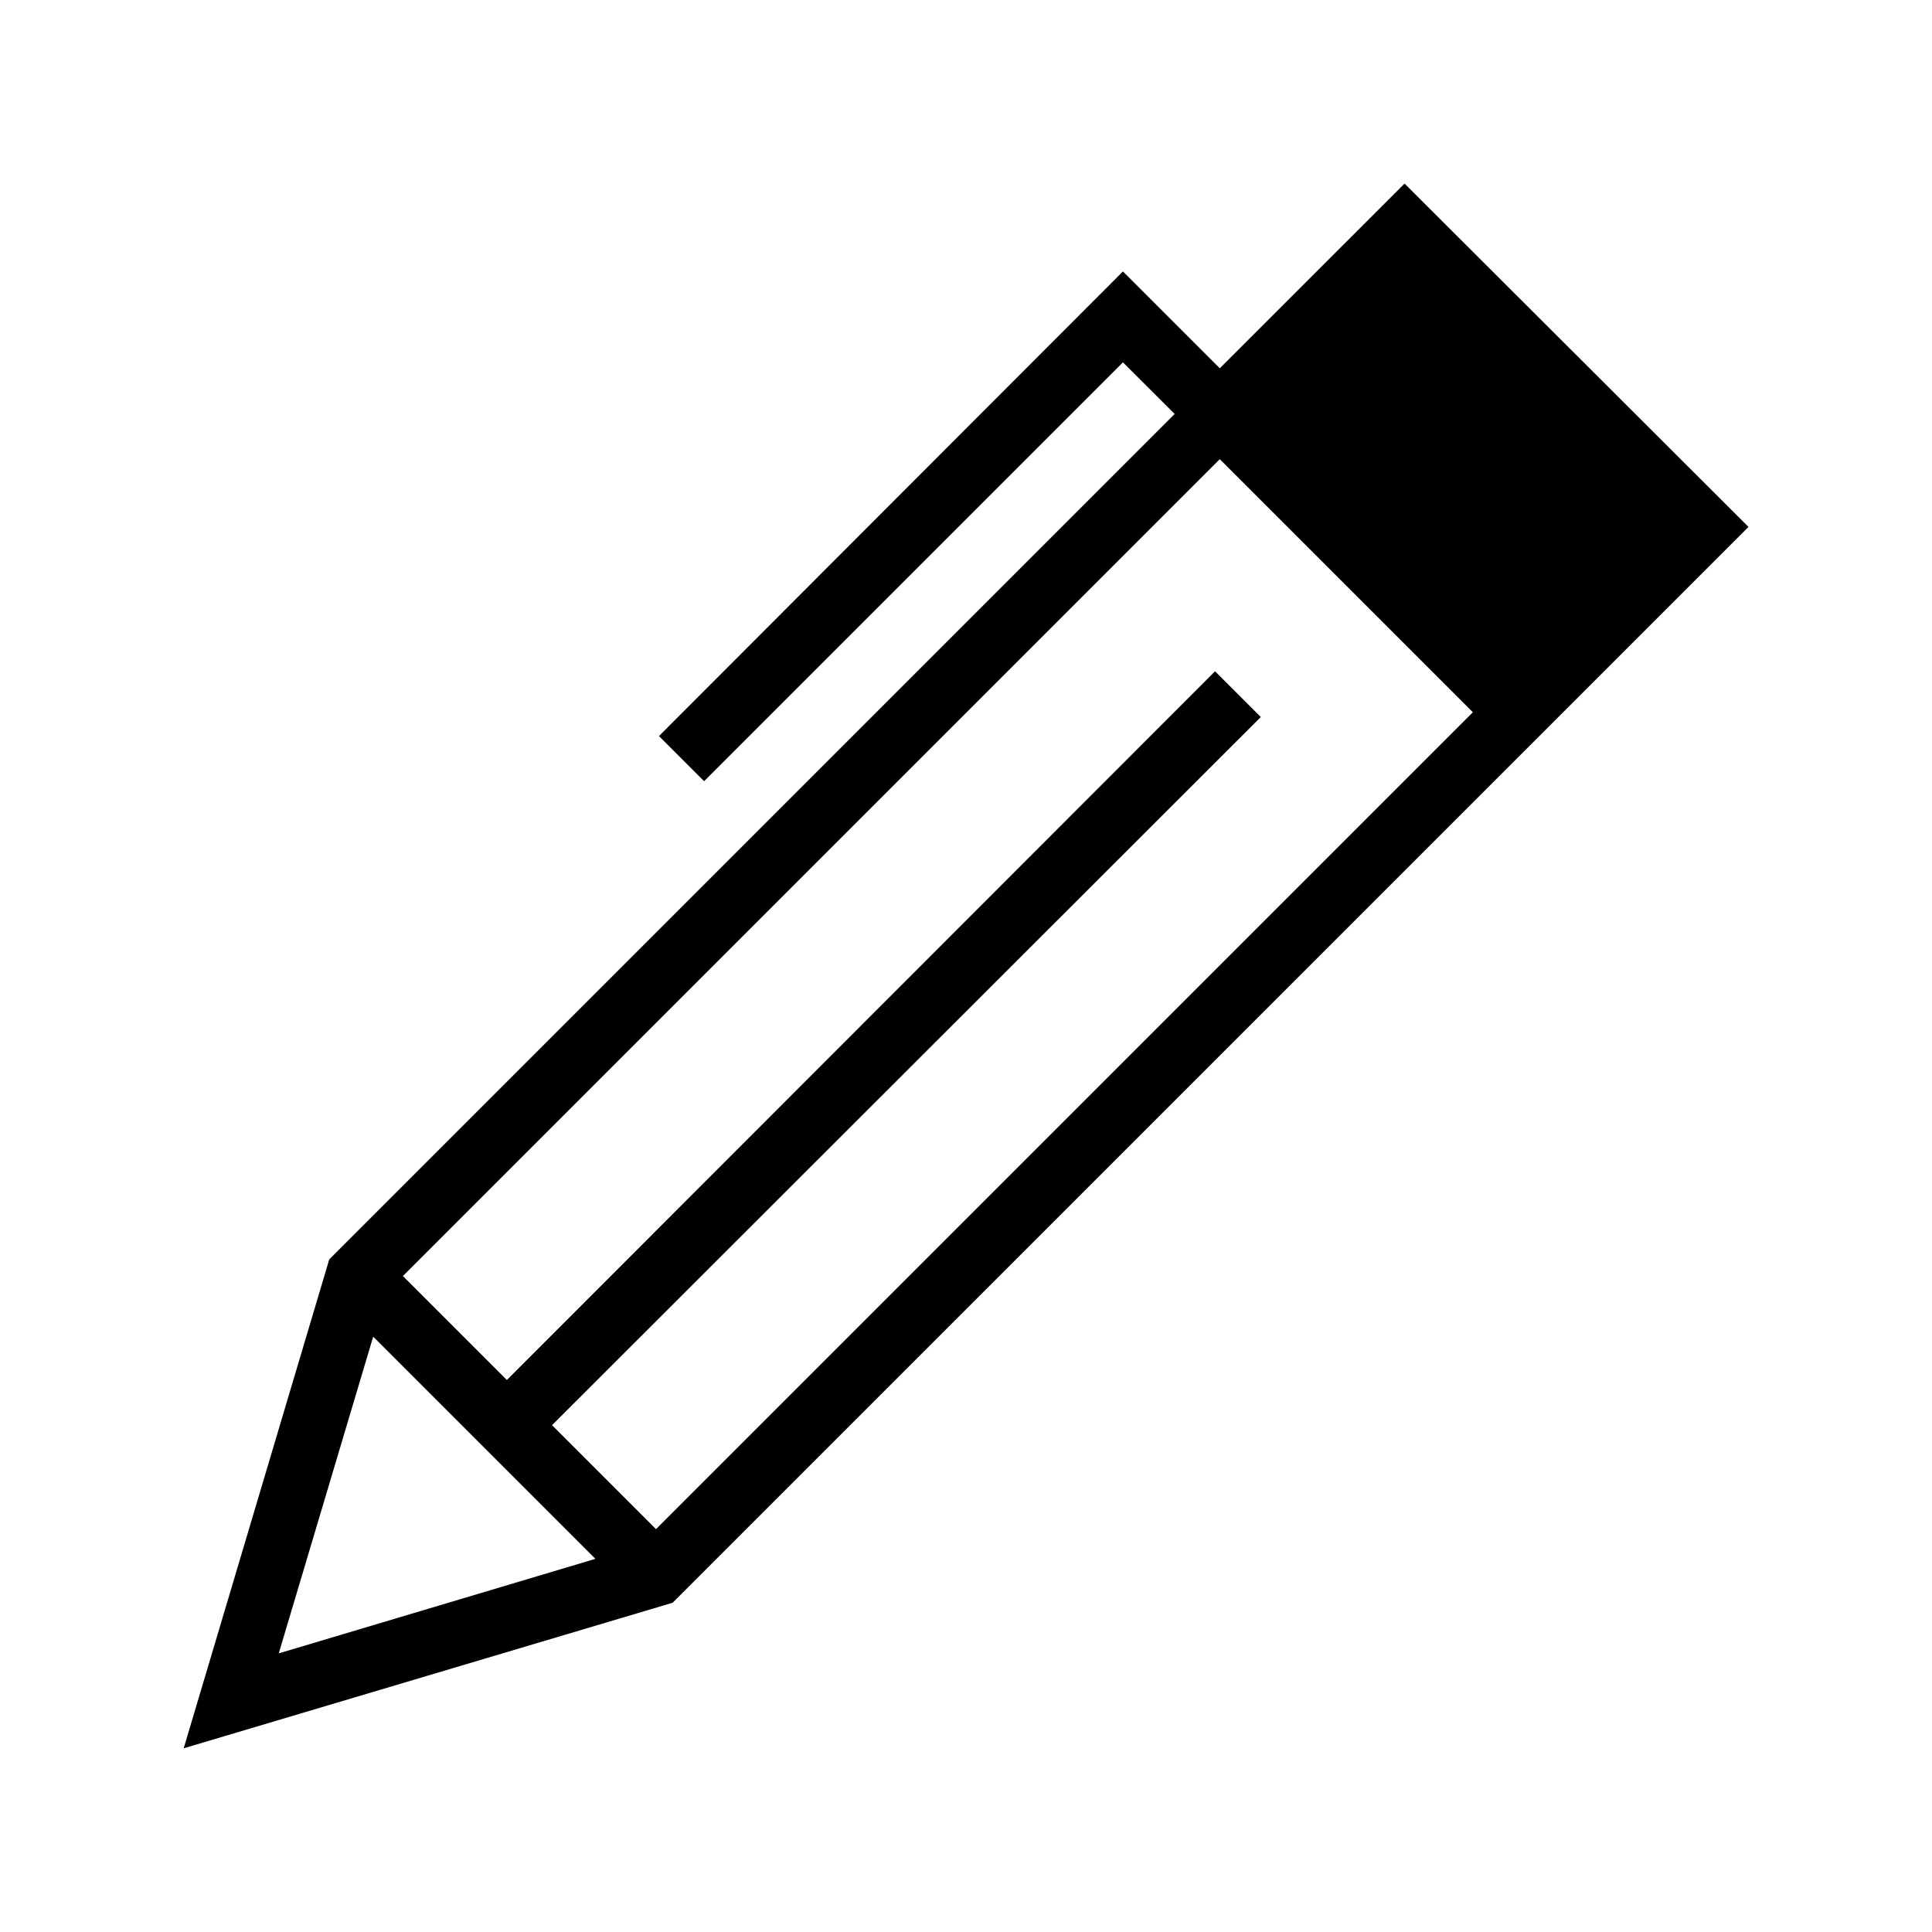 <?xml version="1.0" encoding="UTF-8"?>
<!-- Uploaded to: SVG Repo, www.svgrepo.com, Generator: SVG Repo Mixer Tools -->
<svg fill="#000000" width="800px" height="800px" version="1.1" viewBox="144 144 512 512" xmlns="http://www.w3.org/2000/svg">
 <path d="m516.22 192.65-48.965 48.949-25.664-25.664-122.96 123.13 11.965 11.965 111-111 13.699 13.68-224.04 224.04-38.574 129.57 129.57-38.574 285.12-285.11zm-298.35 389.51 25.031-83.93 58.883 58.883zm99.977-32.922-27.551-27.551 187.83-187.67-12.121-12.121-187.68 187.82-27.551-27.551 216.48-216.48 67.07 67.07z"/>
</svg>